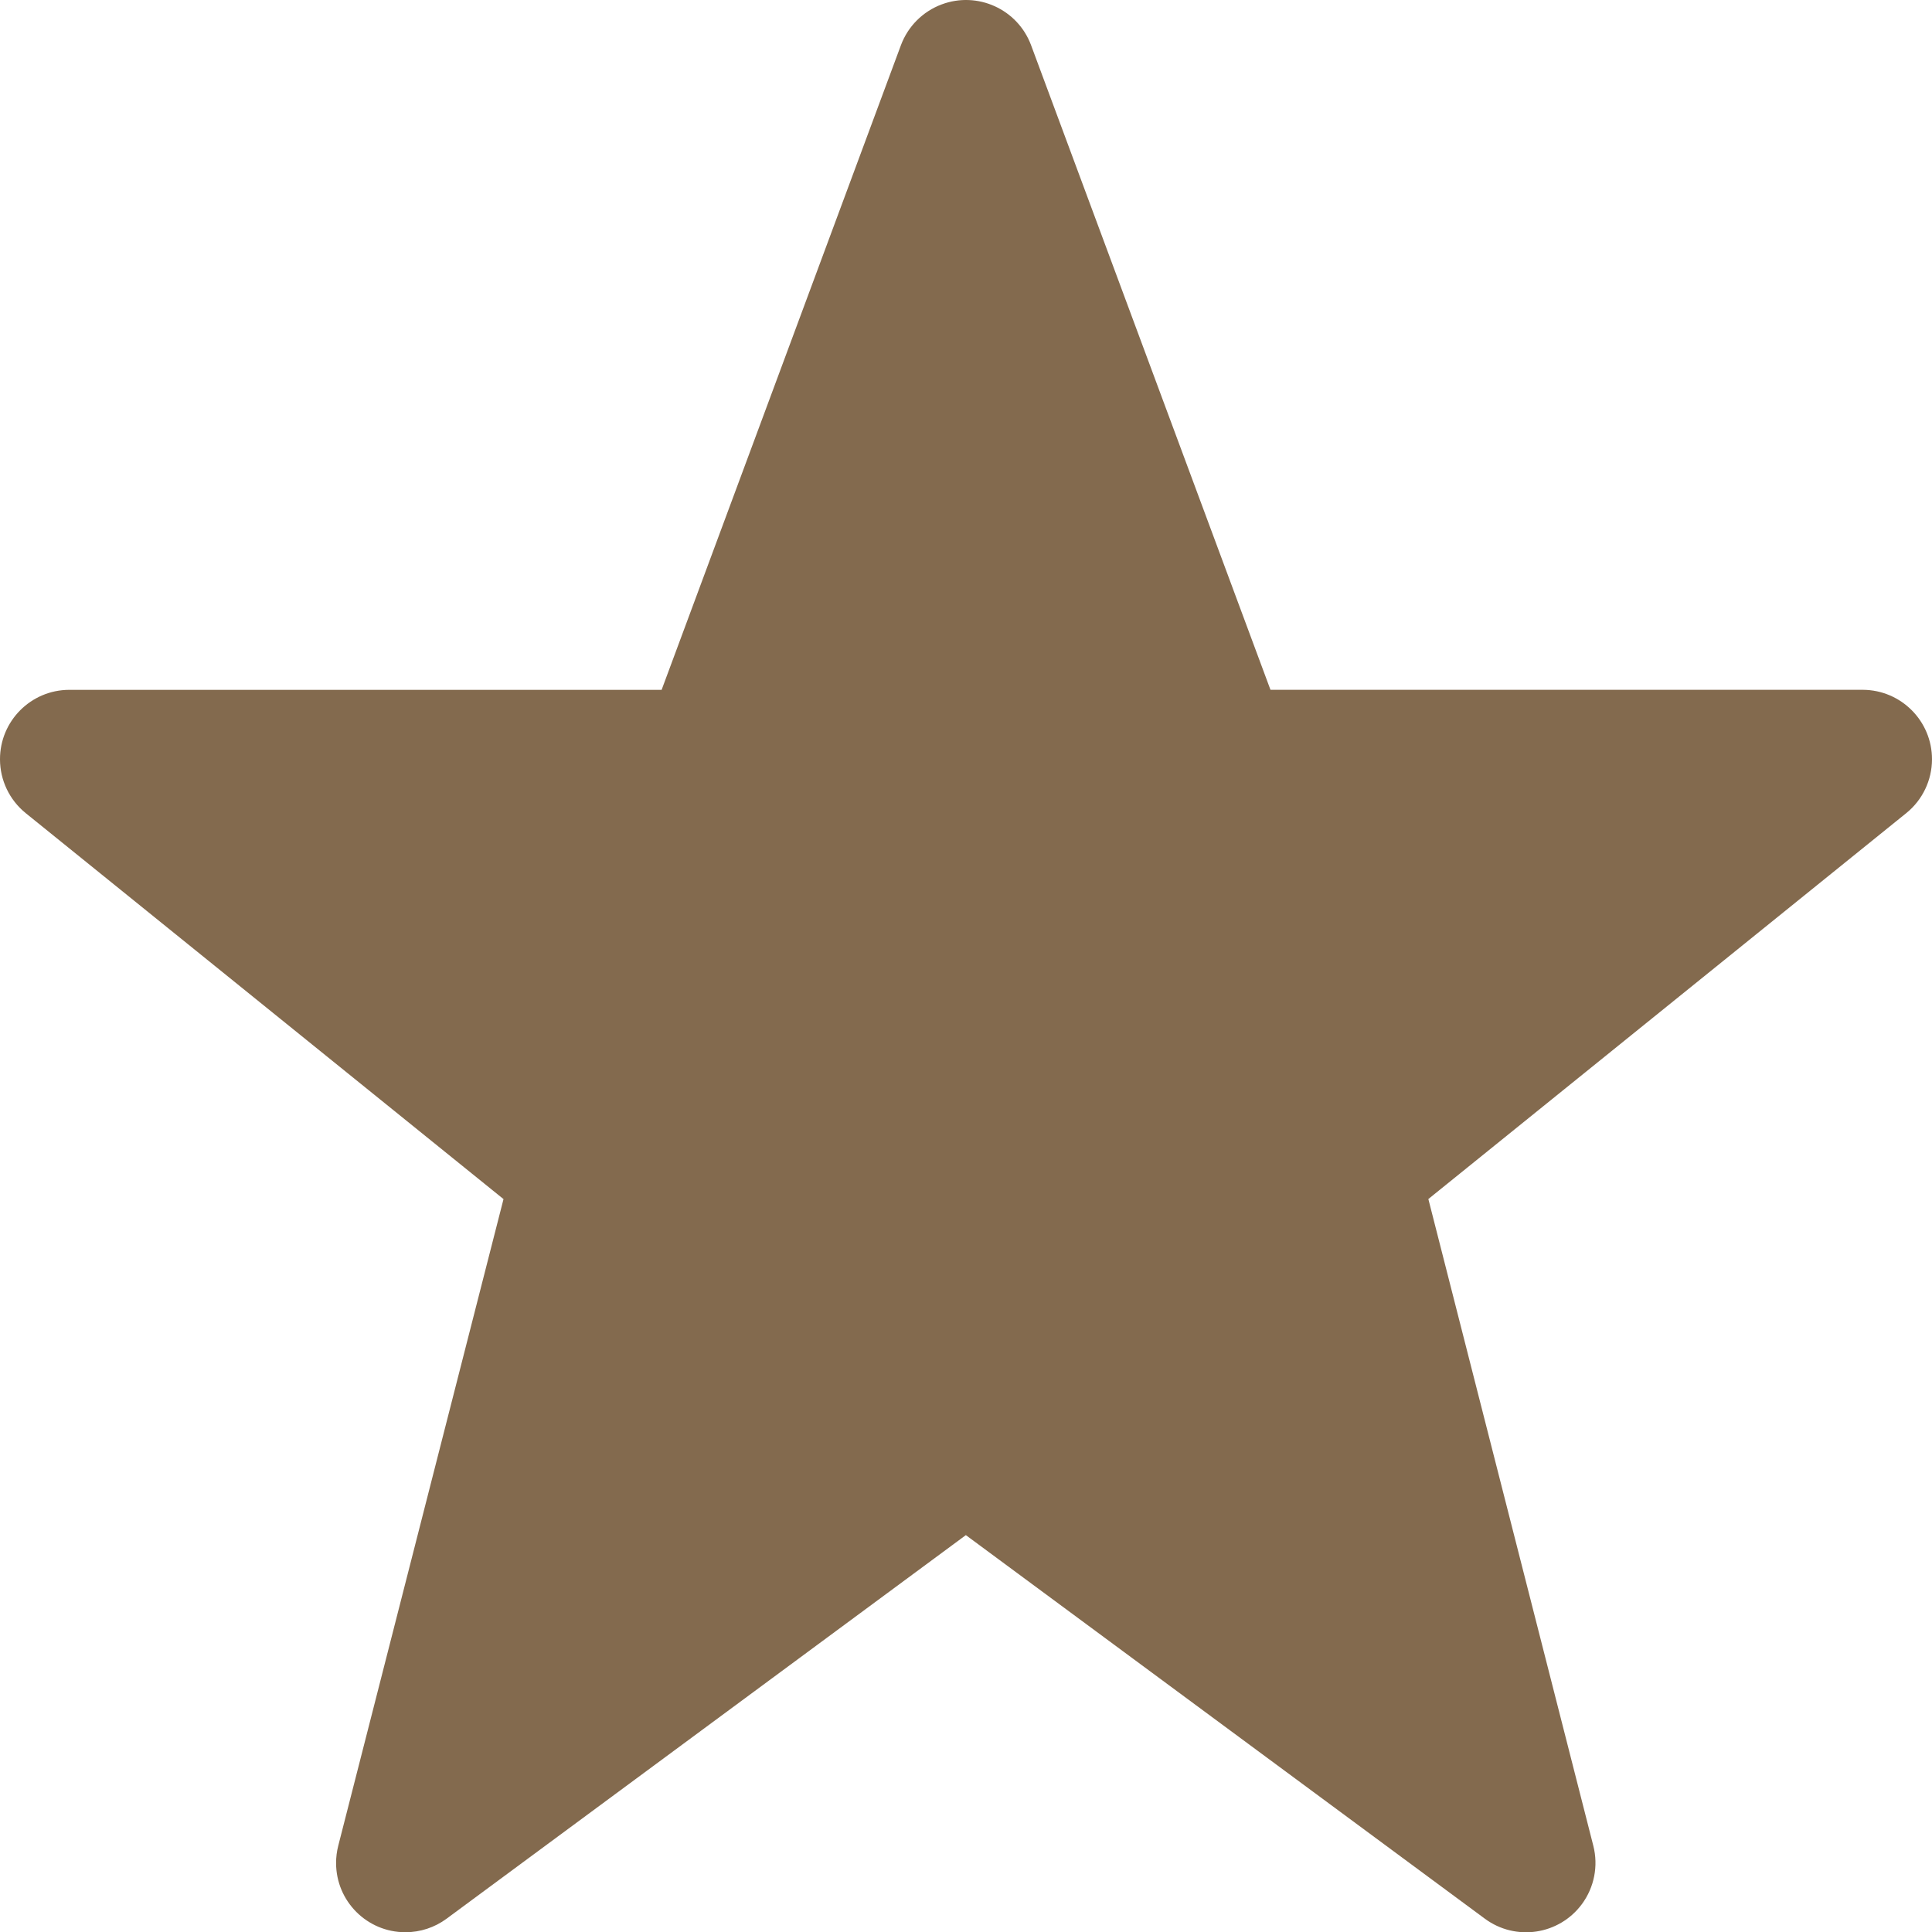 <svg xmlns="http://www.w3.org/2000/svg" id="Capa_1" data-name="Capa 1" viewBox="0 0 57.111 57.119"><defs><style>      .cls-1 {        fill: #836a4e;      }    </style></defs><path id="Trazado_131-3" data-name="Trazado 131-3" class="cls-1" d="M57.111,22.447c.002-1.132-.914-2.052-2.046-2.056h-17.509L30.478,1.333c-.398-1.062-1.581-1.6-2.643-1.202-.556.208-.994.647-1.202,1.202l-7.075,19.059H2.046C.913,20.395-.003,21.315 0,22.448c.001.617.28,1.2.759,1.588l14.125,11.41-4.885,19.115c-.043.167-.064.338-.064.51-.001,1.13.915,2.046,2.045,2.047.002,0,.004-0.0.006-0h0c.437 0.0.863-.14,1.215-.4l15.35-11.339,15.341,11.338c.911.674,2.195.481,2.869-.429.366-.495.491-1.13.338-1.727l-4.876-19.117,14.13-11.41c.479-.388.757-.972.758-1.588"></path></svg>